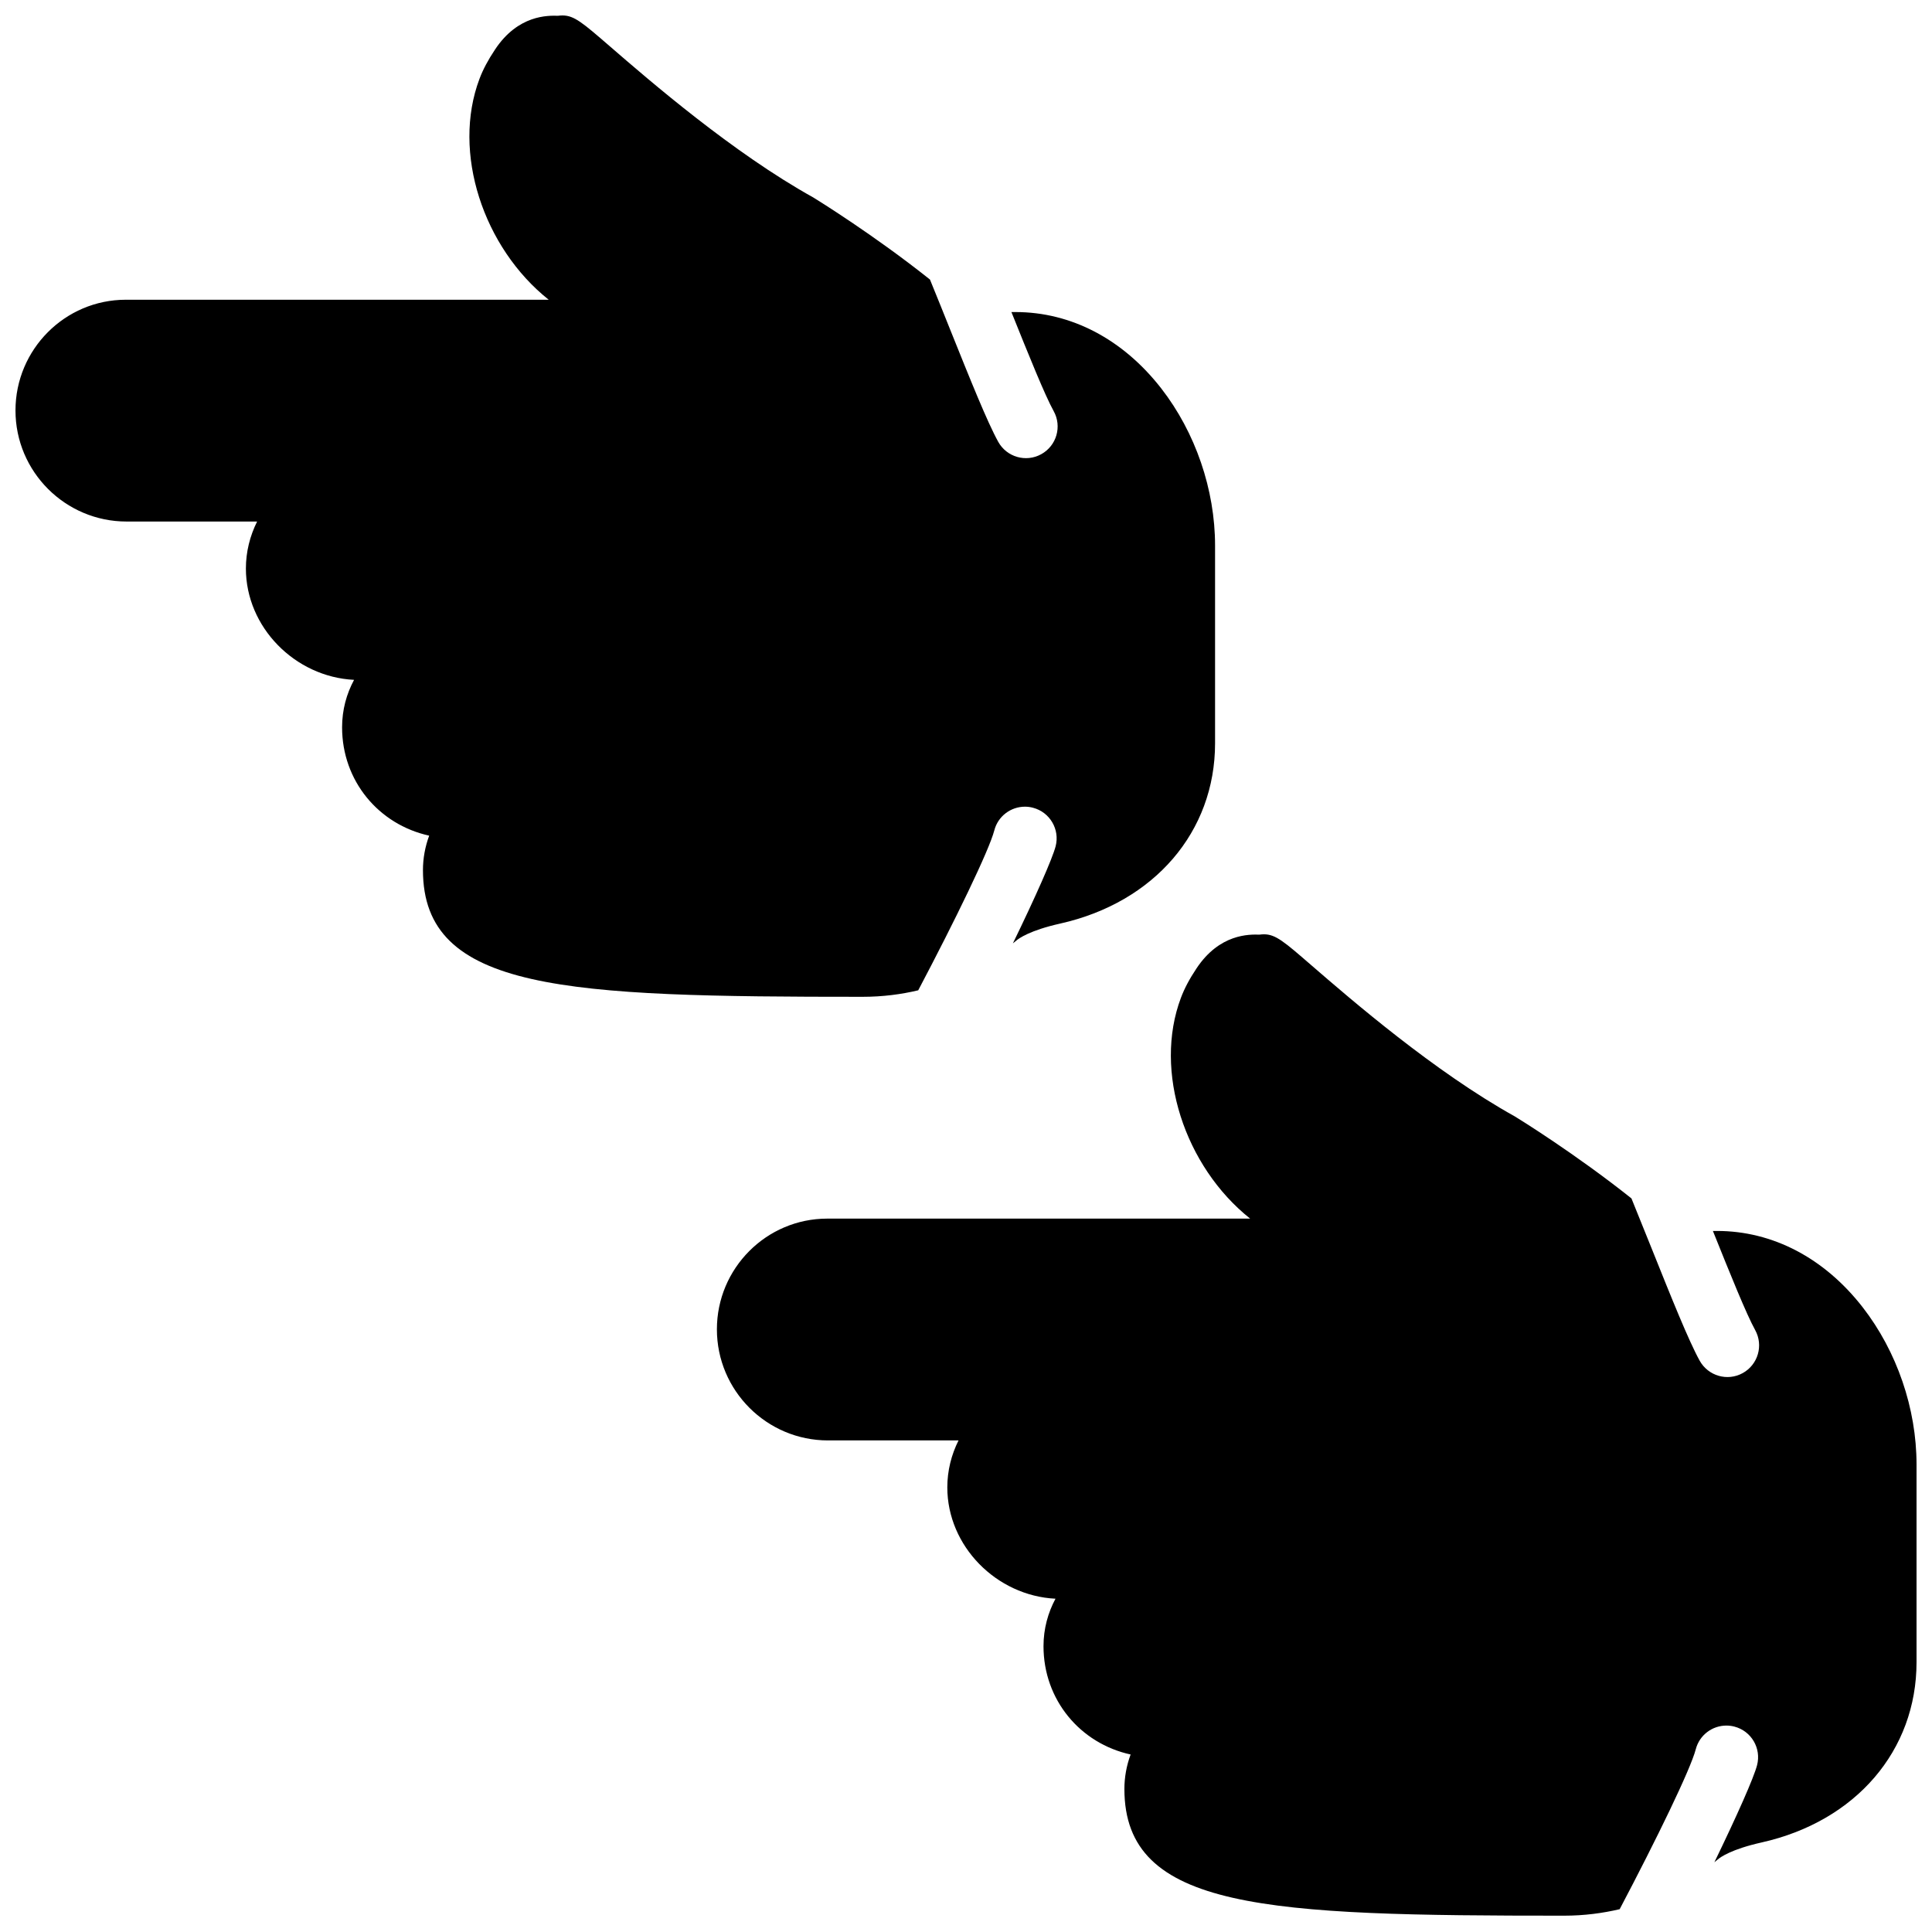 <?xml version="1.0" encoding="UTF-8"?>
<!-- Uploaded to: SVG Repo, www.svgrepo.com, Generator: SVG Repo Mixer Tools -->
<svg width="800px" height="800px" version="1.1" viewBox="144 144 512 512" xmlns="http://www.w3.org/2000/svg">
 <defs>
  <clipPath id="b">
   <path d="m148.09 148.09h317.91v260.91h-317.91z"/>
  </clipPath>
  <clipPath id="a">
   <path d="m333 391h318.9v260.9h-318.9z"/>
  </clipPath>
 </defs>
 <g>
  <g clip-path="url(#b)">
   <path d="m387.34 406.44c9.832-18.648 18.785-37.082 20.16-42.371 0.977-3.785 4.387-6.289 8.121-6.289 0.695 0 1.402 0.086 2.117 0.277 4.484 1.16 7.18 5.742 6.012 10.227-0.848 3.258-5.273 13.277-11.32 25.711 0.285-0.234 0.629-0.496 0.891-0.723 0.695-0.602 3.609-2.719 11.672-4.523 24.914-5.594 41.012-24.336 41.012-47.762v-52.406c0-14.809-5.199-29.992-14.27-41.656-10.148-13.039-23.863-20.227-38.605-20.227h-1.094c4.609 11.477 8.895 22.102 11.203 26.258 2.242 4.055 0.773 9.168-3.293 11.41-4.055 2.25-9.16 0.766-11.402-3.273-2.914-5.266-7.457-16.594-12.715-29.691-1.578-3.938-3.434-8.566-5.379-13.32-14.82-11.805-29.852-21.09-30.902-21.738-21.336-11.855-43.367-30.926-53.957-40.094-7.195-6.223-9.43-8.152-12.527-8.152-0.379 0-0.773 0.031-1.195 0.082-2.637-0.066-10.562-0.301-16.691 8.969-1.863 2.797-3.172 5.266-4.113 7.758-7.34 19.473 1 44.73 18.348 58.527h-112.07c-16.121 0-29.238 13.164-29.238 29.348 0 16.23 13.211 29.43 29.441 29.43h34.594c-1.898 3.805-2.973 8.027-2.973 12.453 0 15.523 12.98 28.723 28.668 29.504-1.984 3.688-3.176 7.91-3.176 12.578 0 14.211 9.707 25.773 23.082 28.711-1.09 2.938-1.652 6.055-1.652 9.117 0 32.168 37.828 33.59 116.5 33.59 5.402 0 10.297-0.664 14.754-1.723" fill-rule="evenodd"/>
  </g>
  <g clip-path="url(#a)">
   <path d="m637.63 490.44c-10.145-13.047-23.855-20.227-38.609-20.227h-1.086c4.602 11.469 8.895 22.098 11.195 26.254 2.25 4.059 0.773 9.172-3.285 11.414-4.062 2.25-9.16 0.762-11.41-3.277-2.914-5.262-7.457-16.59-12.711-29.699-1.57-3.93-3.438-8.555-5.375-13.316-14.82-11.797-29.852-21.094-30.91-21.73-21.336-11.867-43.367-30.926-53.957-40.094-7.188-6.223-9.422-8.164-12.527-8.164-0.379 0-0.766 0.035-1.184 0.086-2.644-0.07-10.562-0.297-16.703 8.977-1.863 2.793-3.164 5.262-4.106 7.75-7.348 19.48 1 44.738 18.34 58.531h-112.07c-16.129 0-29.246 13.168-29.246 29.34 0 16.238 13.211 29.441 29.441 29.441h34.594c-1.898 3.793-2.973 8.027-2.973 12.449 0 15.527 12.98 28.719 28.668 29.5-1.973 3.695-3.176 7.918-3.176 12.578 0 14.215 9.707 25.777 23.086 28.707-1.094 2.949-1.648 6.062-1.648 9.129 0 32.16 37.82 33.586 116.51 33.586 5.391 0 10.293-0.672 14.742-1.719 9.836-18.652 18.785-37.082 20.164-42.371 0.98-3.789 4.383-6.289 8.117-6.289 0.699 0 1.41 0.082 2.117 0.27 4.492 1.164 7.188 5.75 6.012 10.234-0.84 3.258-5.266 13.266-11.309 25.711 0.273-0.234 0.621-0.504 0.879-0.723 0.707-0.613 3.613-2.727 11.672-4.527 24.914-5.59 41.02-24.34 41.02-47.758v-52.406c0-14.82-5.207-29.992-14.273-41.656" fill-rule="evenodd"/>
  </g>
 </g>
</svg>